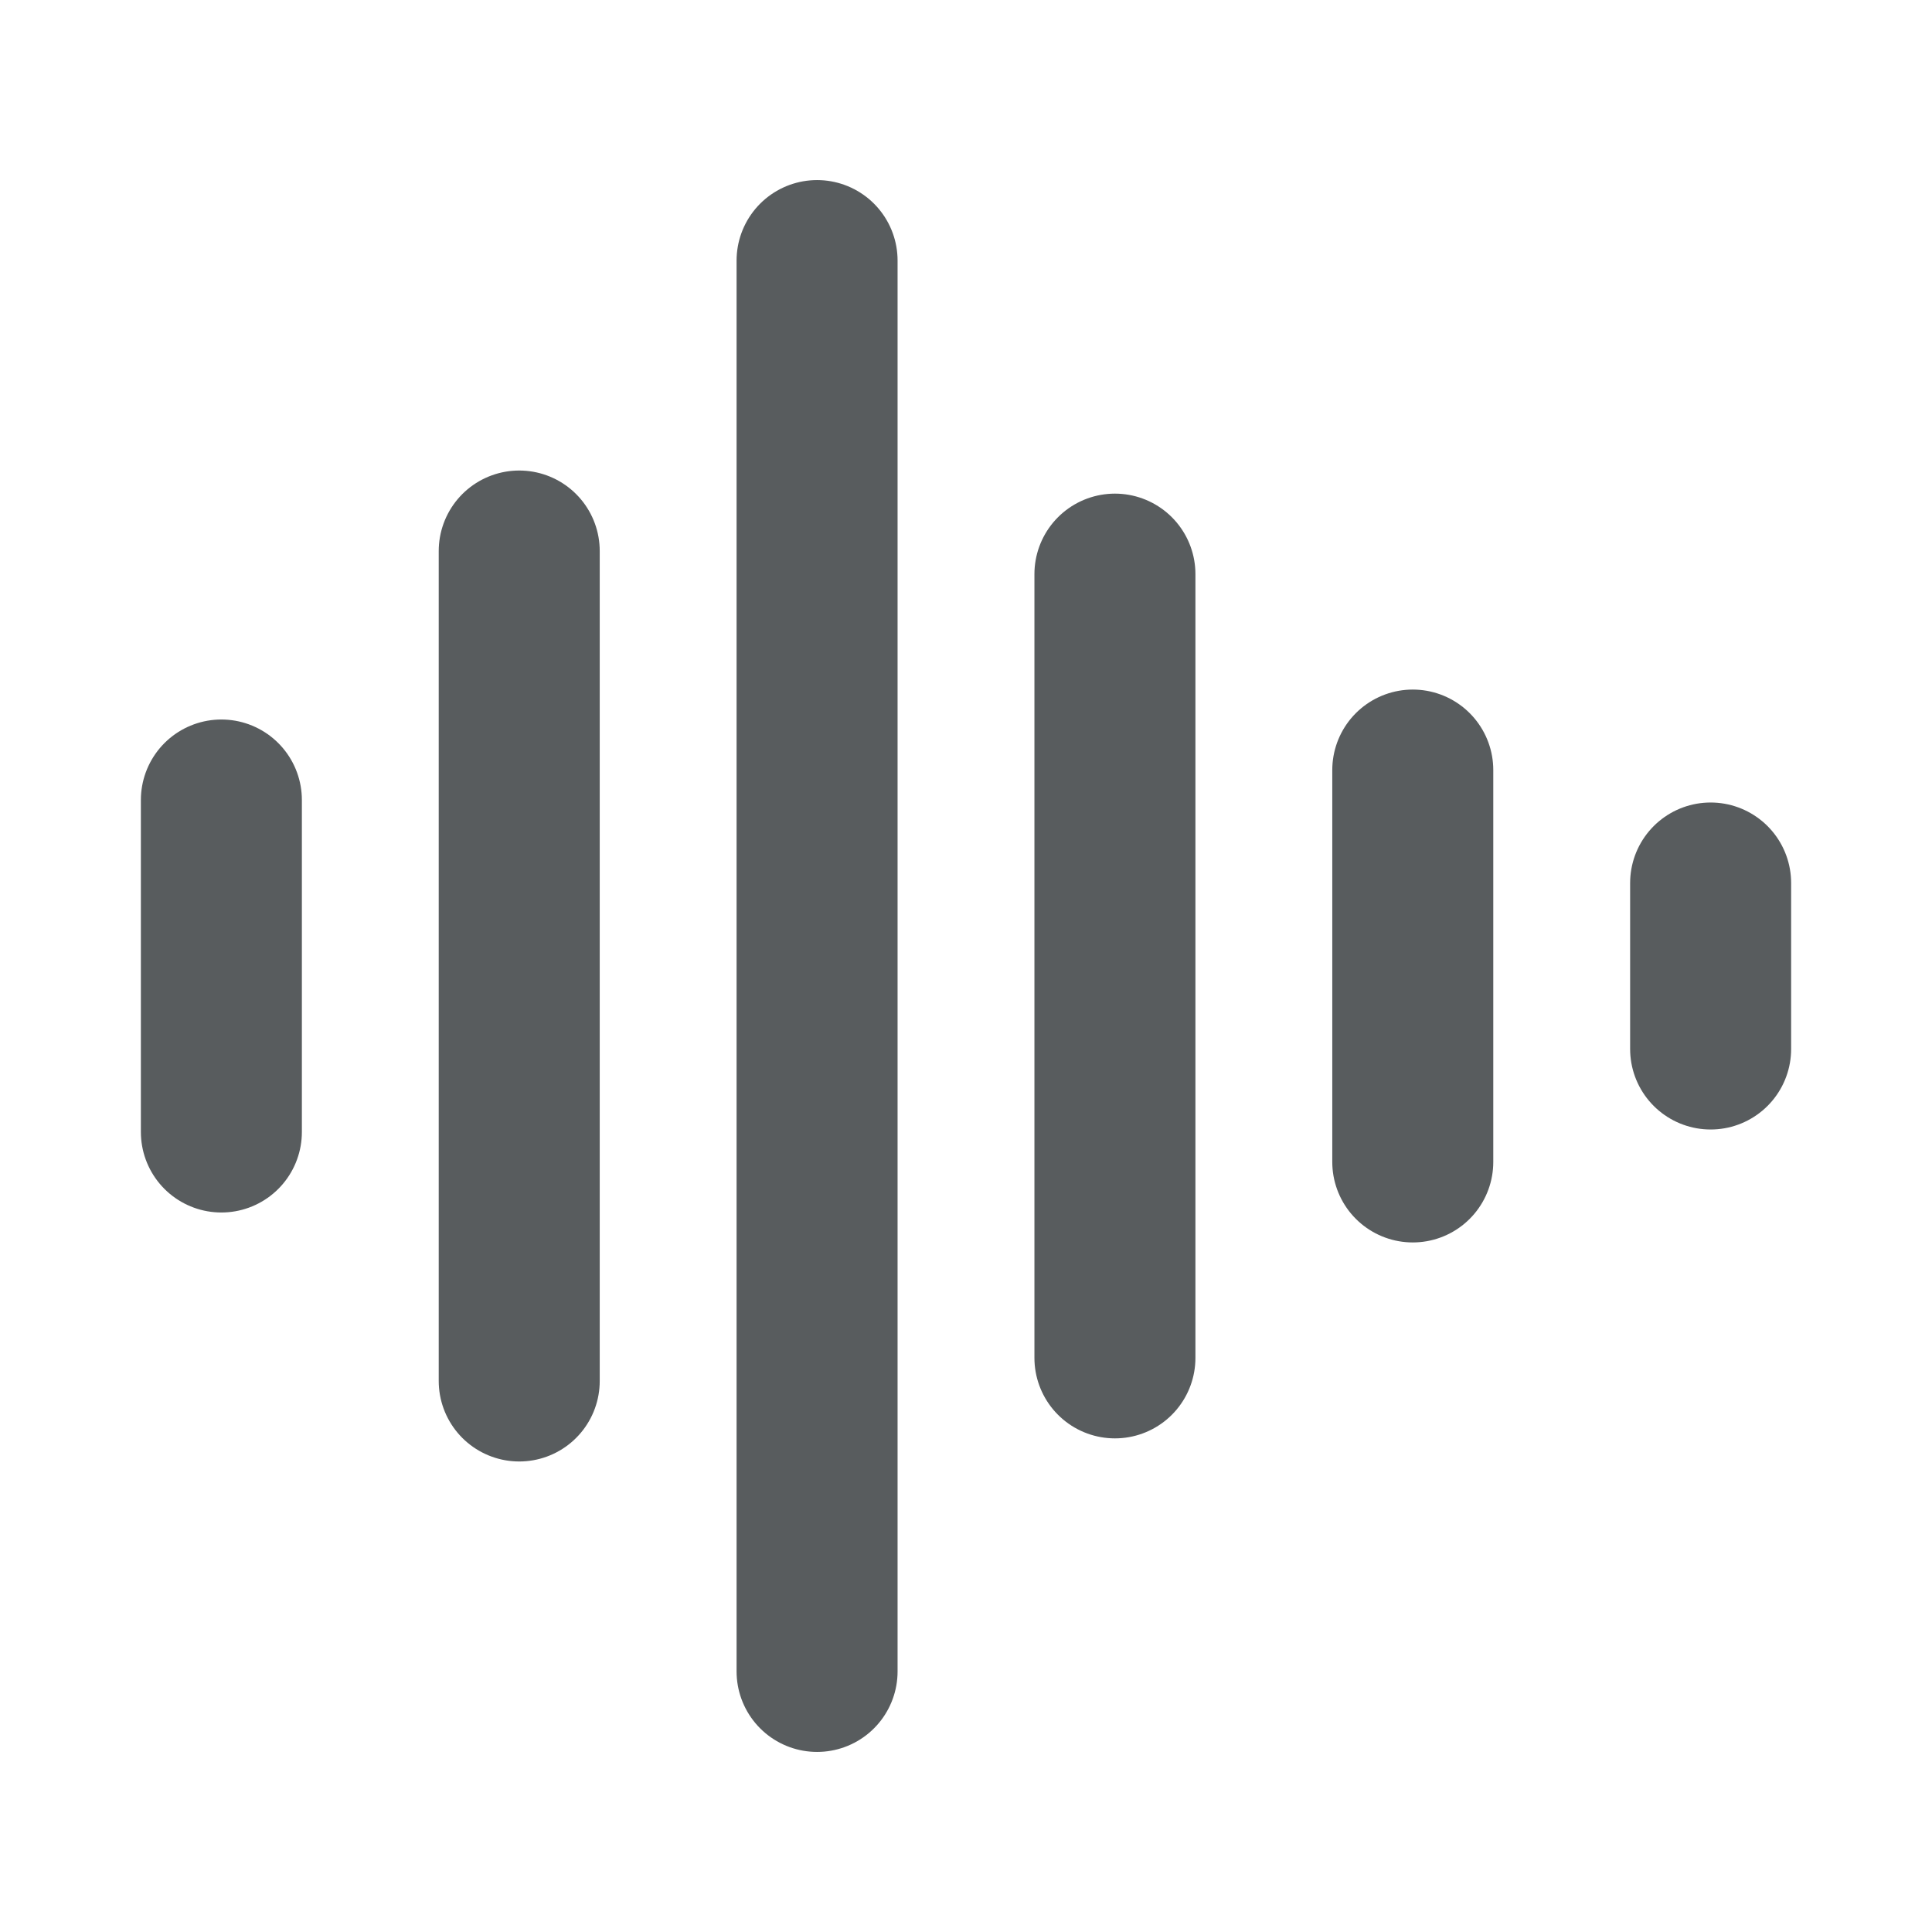 <svg width="24" height="24" viewBox="0 0 24 24" fill="none" xmlns="http://www.w3.org/2000/svg">
<path d="M2.75 9.938V14.062M6.45 6.845V17.155M10.15 3.237V20.763M13.85 7.132V16.868M17.55 9.566V14.434M21.25 10.969V13.031" stroke="#585C5E" stroke-width="2" stroke-linecap="round" stroke-linejoin="round"/>
</svg>
